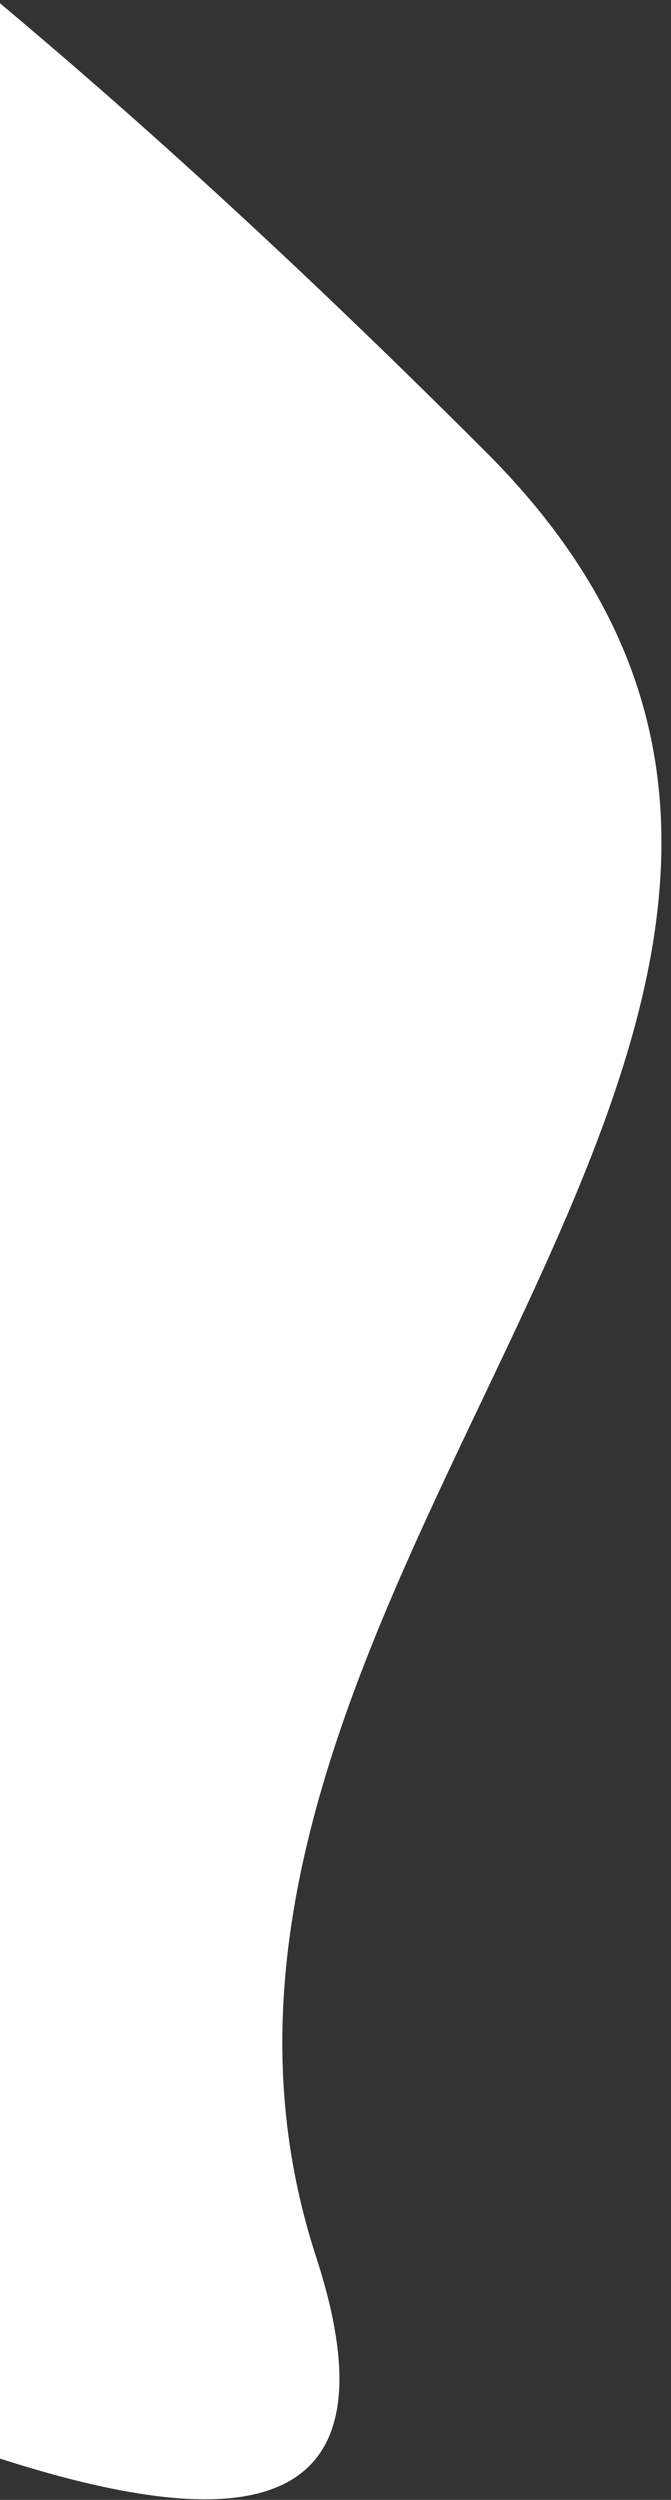 <svg width="69" height="257" viewBox="0 0 69 257" fill="none" xmlns="http://www.w3.org/2000/svg">
<rect x="0" y="0" width="69" height="257" fill="#333333" stroke="none"/>
<path fill-rule="evenodd" clip-rule="evenodd" d="M0 0.338V252.755C23.007 260.138 41.72 260.275 32.5 232C22.399 201.024 36.282 171.862 49.537 144.016C65.808 109.834 81.136 77.636 50 46.5C28.689 25.189 12.632 10.933 0 0.338Z" fill="white"/>
</svg>
